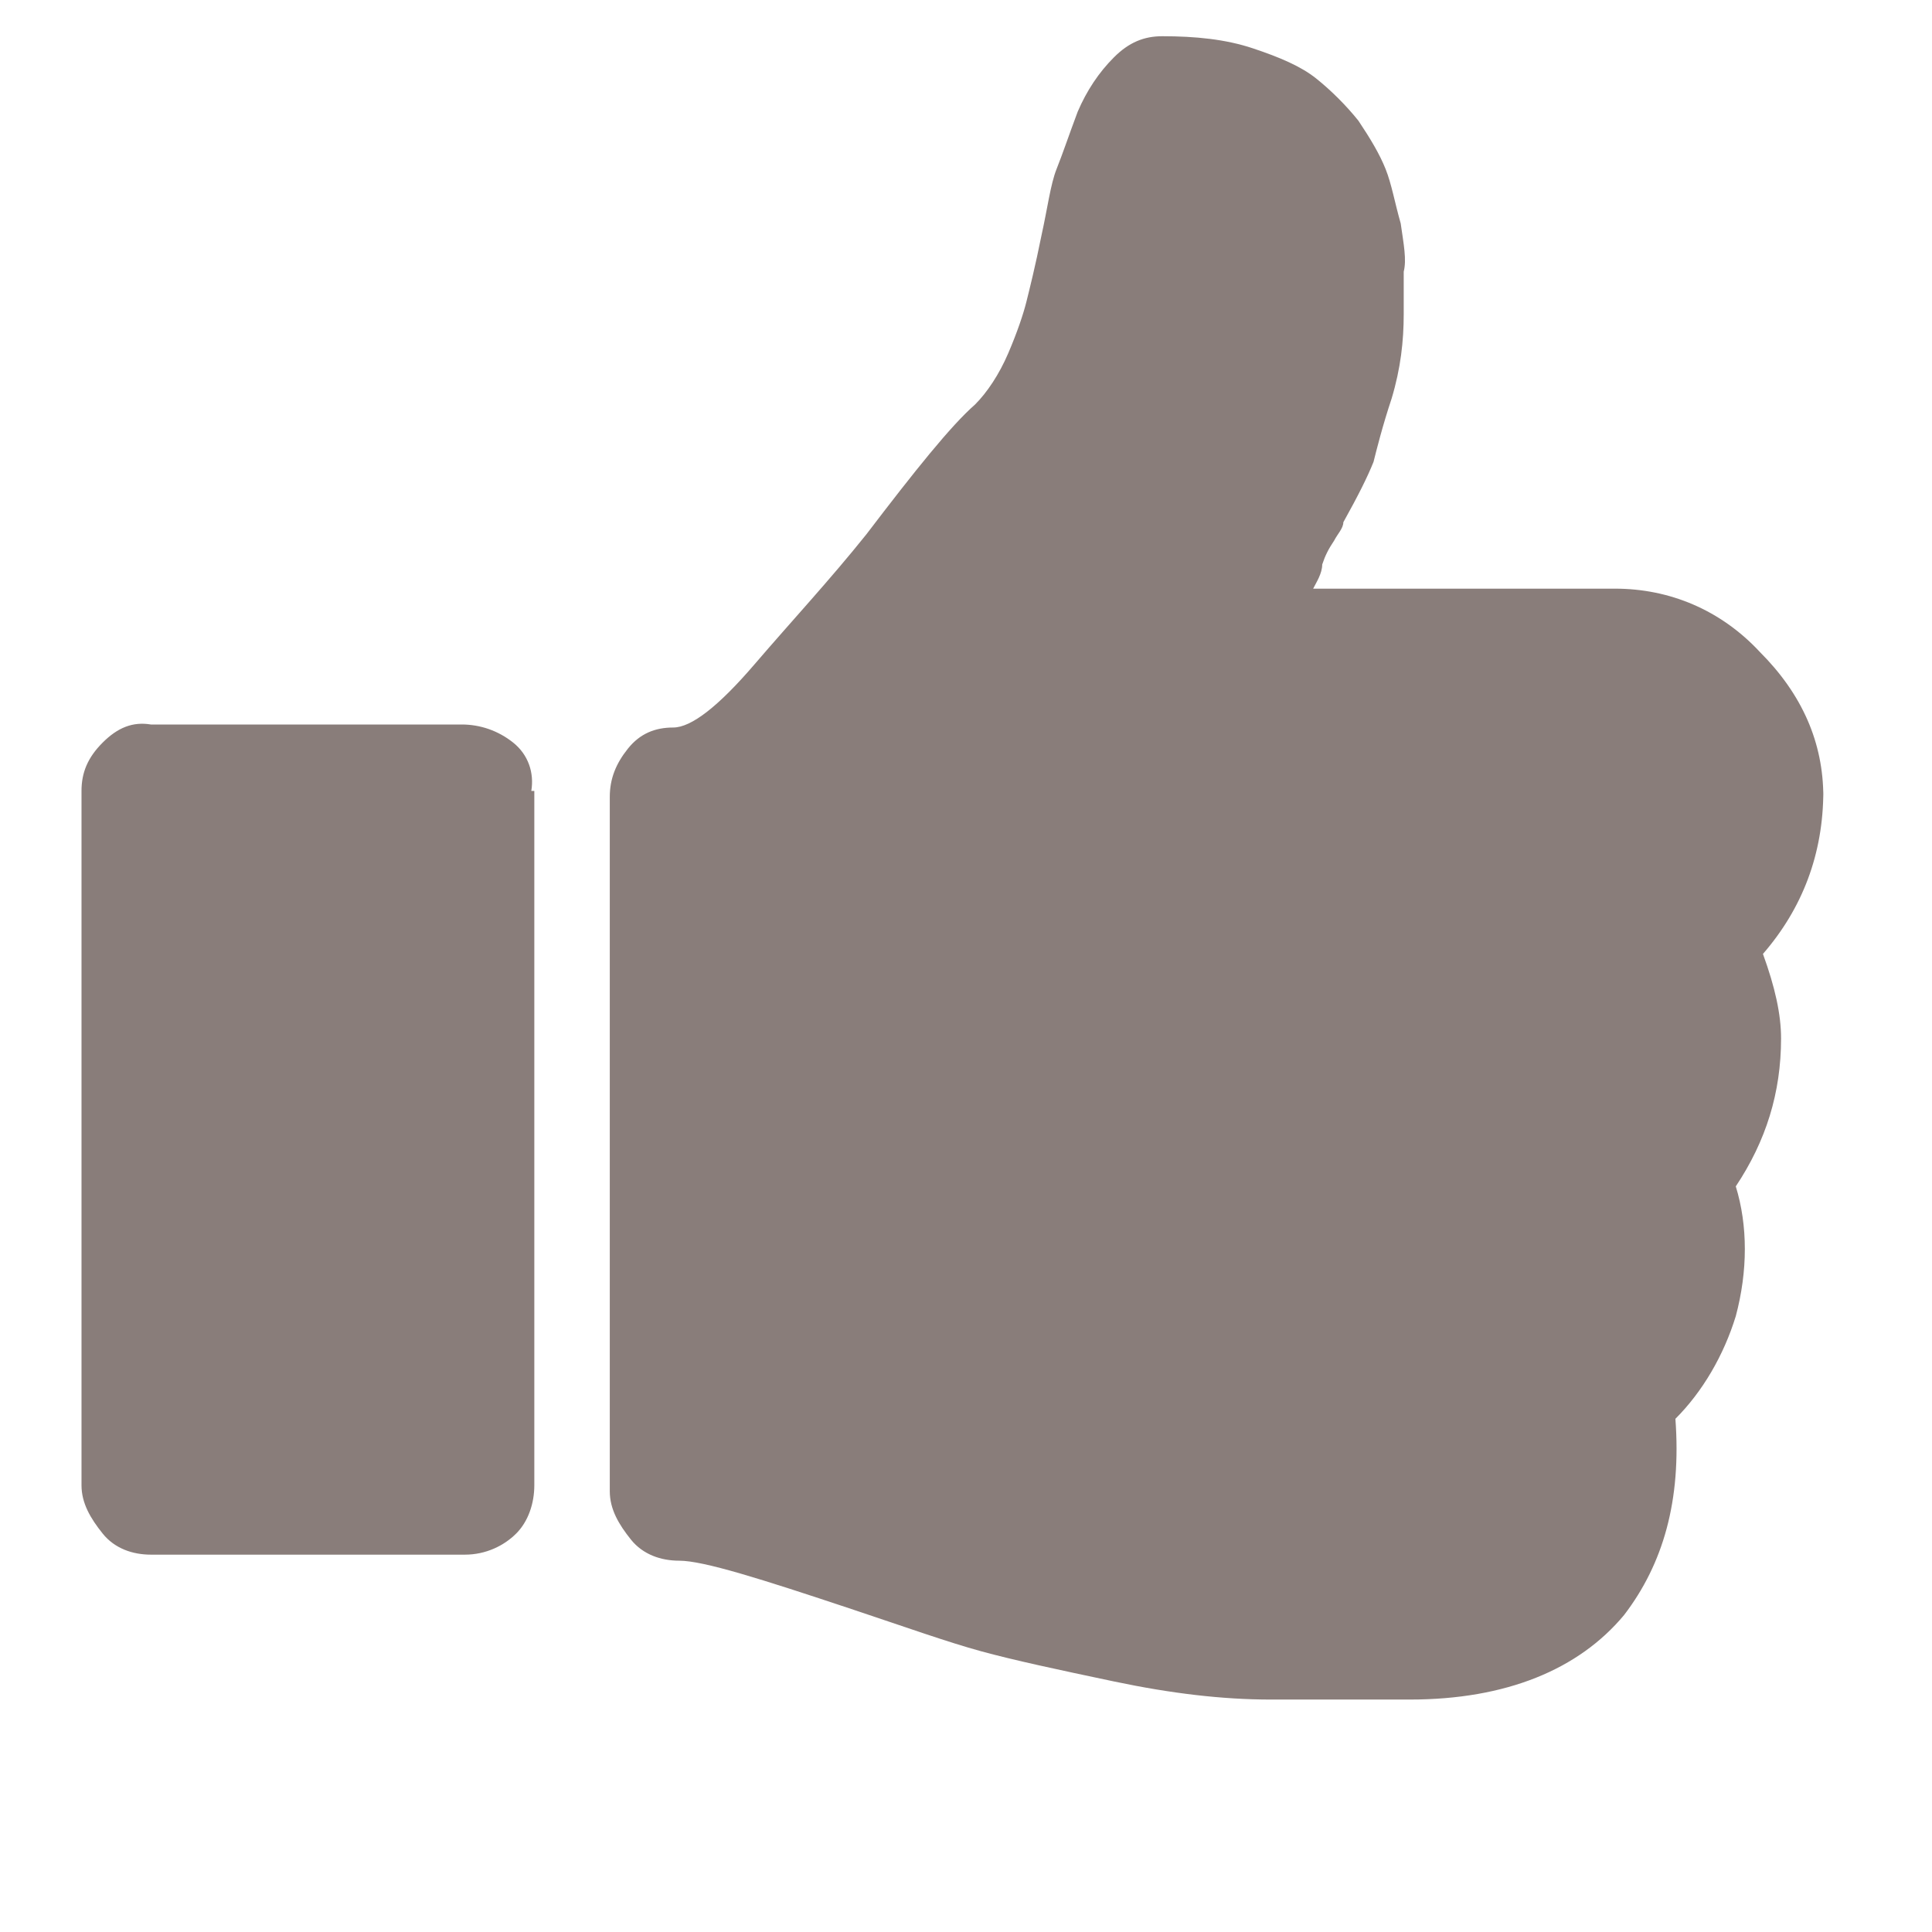 <?xml version="1.0" encoding="UTF-8"?>
<svg xmlns="http://www.w3.org/2000/svg" xmlns:xlink="http://www.w3.org/1999/xlink" version="1.1" viewBox="0 0 64 64">
  <!-- Generator: Adobe Illustrator 29.3.1, SVG Export Plug-In . SVG Version: 2.1.0 Build 151)  -->
  <defs>
    <style>
      .st0, .st1 {
        fill: none;
      }

      .st2 {
        fill: #897d7a;
      }

      .st3 {
        clip-path: url(#clippath-1);
      }

      .st4 {
        fill: #212529;
      }

      .st1 {
        clip-rule: evenodd;
      }

      .st5 {
        display: none;
      }

      .st6 {
        fill: #bb4c44;
      }

      .st7 {
        clip-path: url(#clippath);
      }
    </style>
    <clipPath id="clippath">
      <path class="st1" d="M84.3,30.5h0c0,28.5-23.1,51.6-51.6,51.6S-19,59-19,30.5,4.1-21.2,32.7-21.2,84.3,2,84.3,30.5Z"/>
    </clipPath>
    <clipPath id="clippath-1">
      <rect class="st0" x="-19" y="-21.2" width="103.3" height="103.3"/>
    </clipPath>
  </defs>
  <g id="Ebene_1" class="st5">
    <g id="Ebene_11" data-name="Ebene_1">
      <path class="st6" d="M61.1,18.2c-6.4-17-27.2-9.4-29.1-.9-2.6-9-22.9-15.7-29.1.9-6.9,18.5,26.7,35.1,29.1,37.8,2.4-2.2,36-19.6,29.1-37.8"/>
    </g>
  </g>
  <g id="Ebene_2" class="st5">
    <path class="st4" d="M55,30.5c0,1.8-.5,3.5-1.5,5,.2.7.3,1.4.3,2.1,0,1.6-.4,3.1-1.2,4.4,0,.4,0,.9,0,1.3,0,2-.6,3.9-1.8,5.4,0,2.9-.9,5.1-2.6,6.8-1.8,1.6-4.1,2.5-6.9,2.5h-4c-2,0-3.9-.2-5.8-.7-1.9-.5-4.1-1.1-6.6-2-2.4-.8-3.8-1.3-4.2-1.3h-8.8c-1.1,0-2-.4-2.7-1.2-.8-.8-1.2-1.7-1.2-2.7v-19.6c0-1.1.4-2,1.2-2.8.8-.8,1.7-1.2,2.7-1.2h8.4c.7-.5,2.1-2,4.2-4.7,1.2-1.5,2.3-2.9,3.3-4,.5-.5.8-1.4,1-2.6.2-1.2.5-2.5.9-3.8.4-1.3,1-2.4,1.9-3.3.8-.8,1.7-1.2,2.7-1.2,1.7,0,3.3.3,4.6,1,1.4.7,2.4,1.7,3.1,3.1.7,1.4,1.1,3.3,1.1,5.7s-.5,3.8-1.5,5.9h5.4c2.1,0,4,.8,5.5,2.3,1.6,1.5,2.3,3.4,2.3,5.5ZM15.8,48.2c0-.5-.2-1-.6-1.4-.4-.4-.9-.6-1.4-.6-.5,0-1,.2-1.4.6-.4.4-.6.9-.6,1.4s.2.9.6,1.4c.4.4.9.6,1.4.6.5,0,1-.2,1.4-.6.4-.4.6-.8.6-1.4ZM51.1,30.5c0-1.1-.4-2-1.2-2.7-.8-.8-1.7-1.2-2.7-1.2h-10.8c0-1.2.5-2.8,1.5-4.9,1-2.1,1.5-3.7,1.4-4.9,0-2-.3-3.5-.9-4.4-.6-1-1.9-1.4-4-1.5-.5.5-.9,1.4-1.2,2.6-.3,1.2-.6,2.5-.9,3.8-.4,1.4-1,2.5-1.8,3.3-.5.5-1.3,1.4-2.4,2.8,0,.1-.3.4-.7.9-.4.5-.7.9-1,1.3-.3.4-.6.8-1,1.3l-1.2,1.4c-.4.4-.8.8-1.2,1l-1.2.8c-.4.3-.7.4-1.1.3h-1v19.6h1c.3,0,.6,0,1,0,.4,0,.7.1,1,.2.3.1.6.2,1.2.3.5.1.9.2,1.1.4.2.1.6.3,1.1.3.5,0,.8.2.9.3,4.3,1.5,7.8,2.3,10.5,2.3h3.7c3.9,0,5.9-1.7,5.9-5.1s0-1.1-.1-1.7c.6-.3,1.1-.9,1.4-1.6.4-.8.5-1.5.5-2.3s-.2-1.4-.5-2.1c1.1-1,1.6-2.3,1.6-3.7s0-1.1-.3-1.7c-.2-.6-.4-1.1-.8-1.4.7,0,1.2-.5,1.6-1.4.4-.9.7-1.7.7-2.5Z"/>
  </g>
  <g id="Ebene_3">
    <g class="st7">
      <g class="st3">
        <path class="st2" d="M17.7,26.2v23c0,.6-.2,1.2-.6,1.6-.4.4-1,.7-1.7.7H5c-.6,0-1.2-.2-1.6-.7-.4-.5-.7-1-.7-1.6v-23c0-.6.2-1.1.7-1.6.5-.5,1-.7,1.6-.6h10.3c.6,0,1.2.2,1.7.6.5.4.7,1,.6,1.6ZM60.4,26.2c0,2.1-.7,3.9-2,5.4.4,1.1.6,2,.6,2.8,0,1.8-.5,3.4-1.5,4.9.4,1.3.4,2.8,0,4.3-.4,1.3-1.1,2.5-2,3.4.2,2.7-.4,4.8-1.7,6.5-1.5,1.8-3.9,2.8-7.1,2.8h-4.6c-1.6,0-3.3-.2-5.2-.6-1.9-.4-3.3-.7-4.4-1-1.1-.3-2.5-.8-4.3-1.4-3-1-4.9-1.6-5.7-1.6-.6,0-1.2-.2-1.6-.7-.4-.5-.7-1-.7-1.6v-23c0-.6.2-1.1.6-1.6.4-.5.9-.7,1.5-.7.6,0,1.5-.7,2.7-2.1,1.2-1.4,2.5-2.8,3.7-4.3,1.6-2.1,2.8-3.6,3.6-4.3.4-.4.8-1,1.1-1.7.3-.7.5-1.3.6-1.7.1-.4.3-1.2.5-2.2.2-.9.3-1.7.5-2.2s.4-1.1.7-1.9c.3-.7.7-1.3,1.2-1.8.5-.5,1-.7,1.6-.7,1.1,0,2.1.1,3,.4s1.6.6,2.1,1,1,.9,1.4,1.4c.4.6.7,1.1.9,1.6.2.5.3,1.1.5,1.8.1.7.2,1.2.1,1.6,0,.4,0,.9,0,1.4,0,.9-.1,1.8-.4,2.8-.3.9-.5,1.7-.6,2.1-.2.5-.5,1.1-1,2,0,.2-.2.4-.3.6-.2.3-.3.5-.4.8,0,.3-.2.6-.3.8h10c1.8,0,3.5.7,4.8,2.1,1.4,1.4,2.1,3,2.1,4.8Z"/>
      </g>
    </g>
  </g>
</svg>
